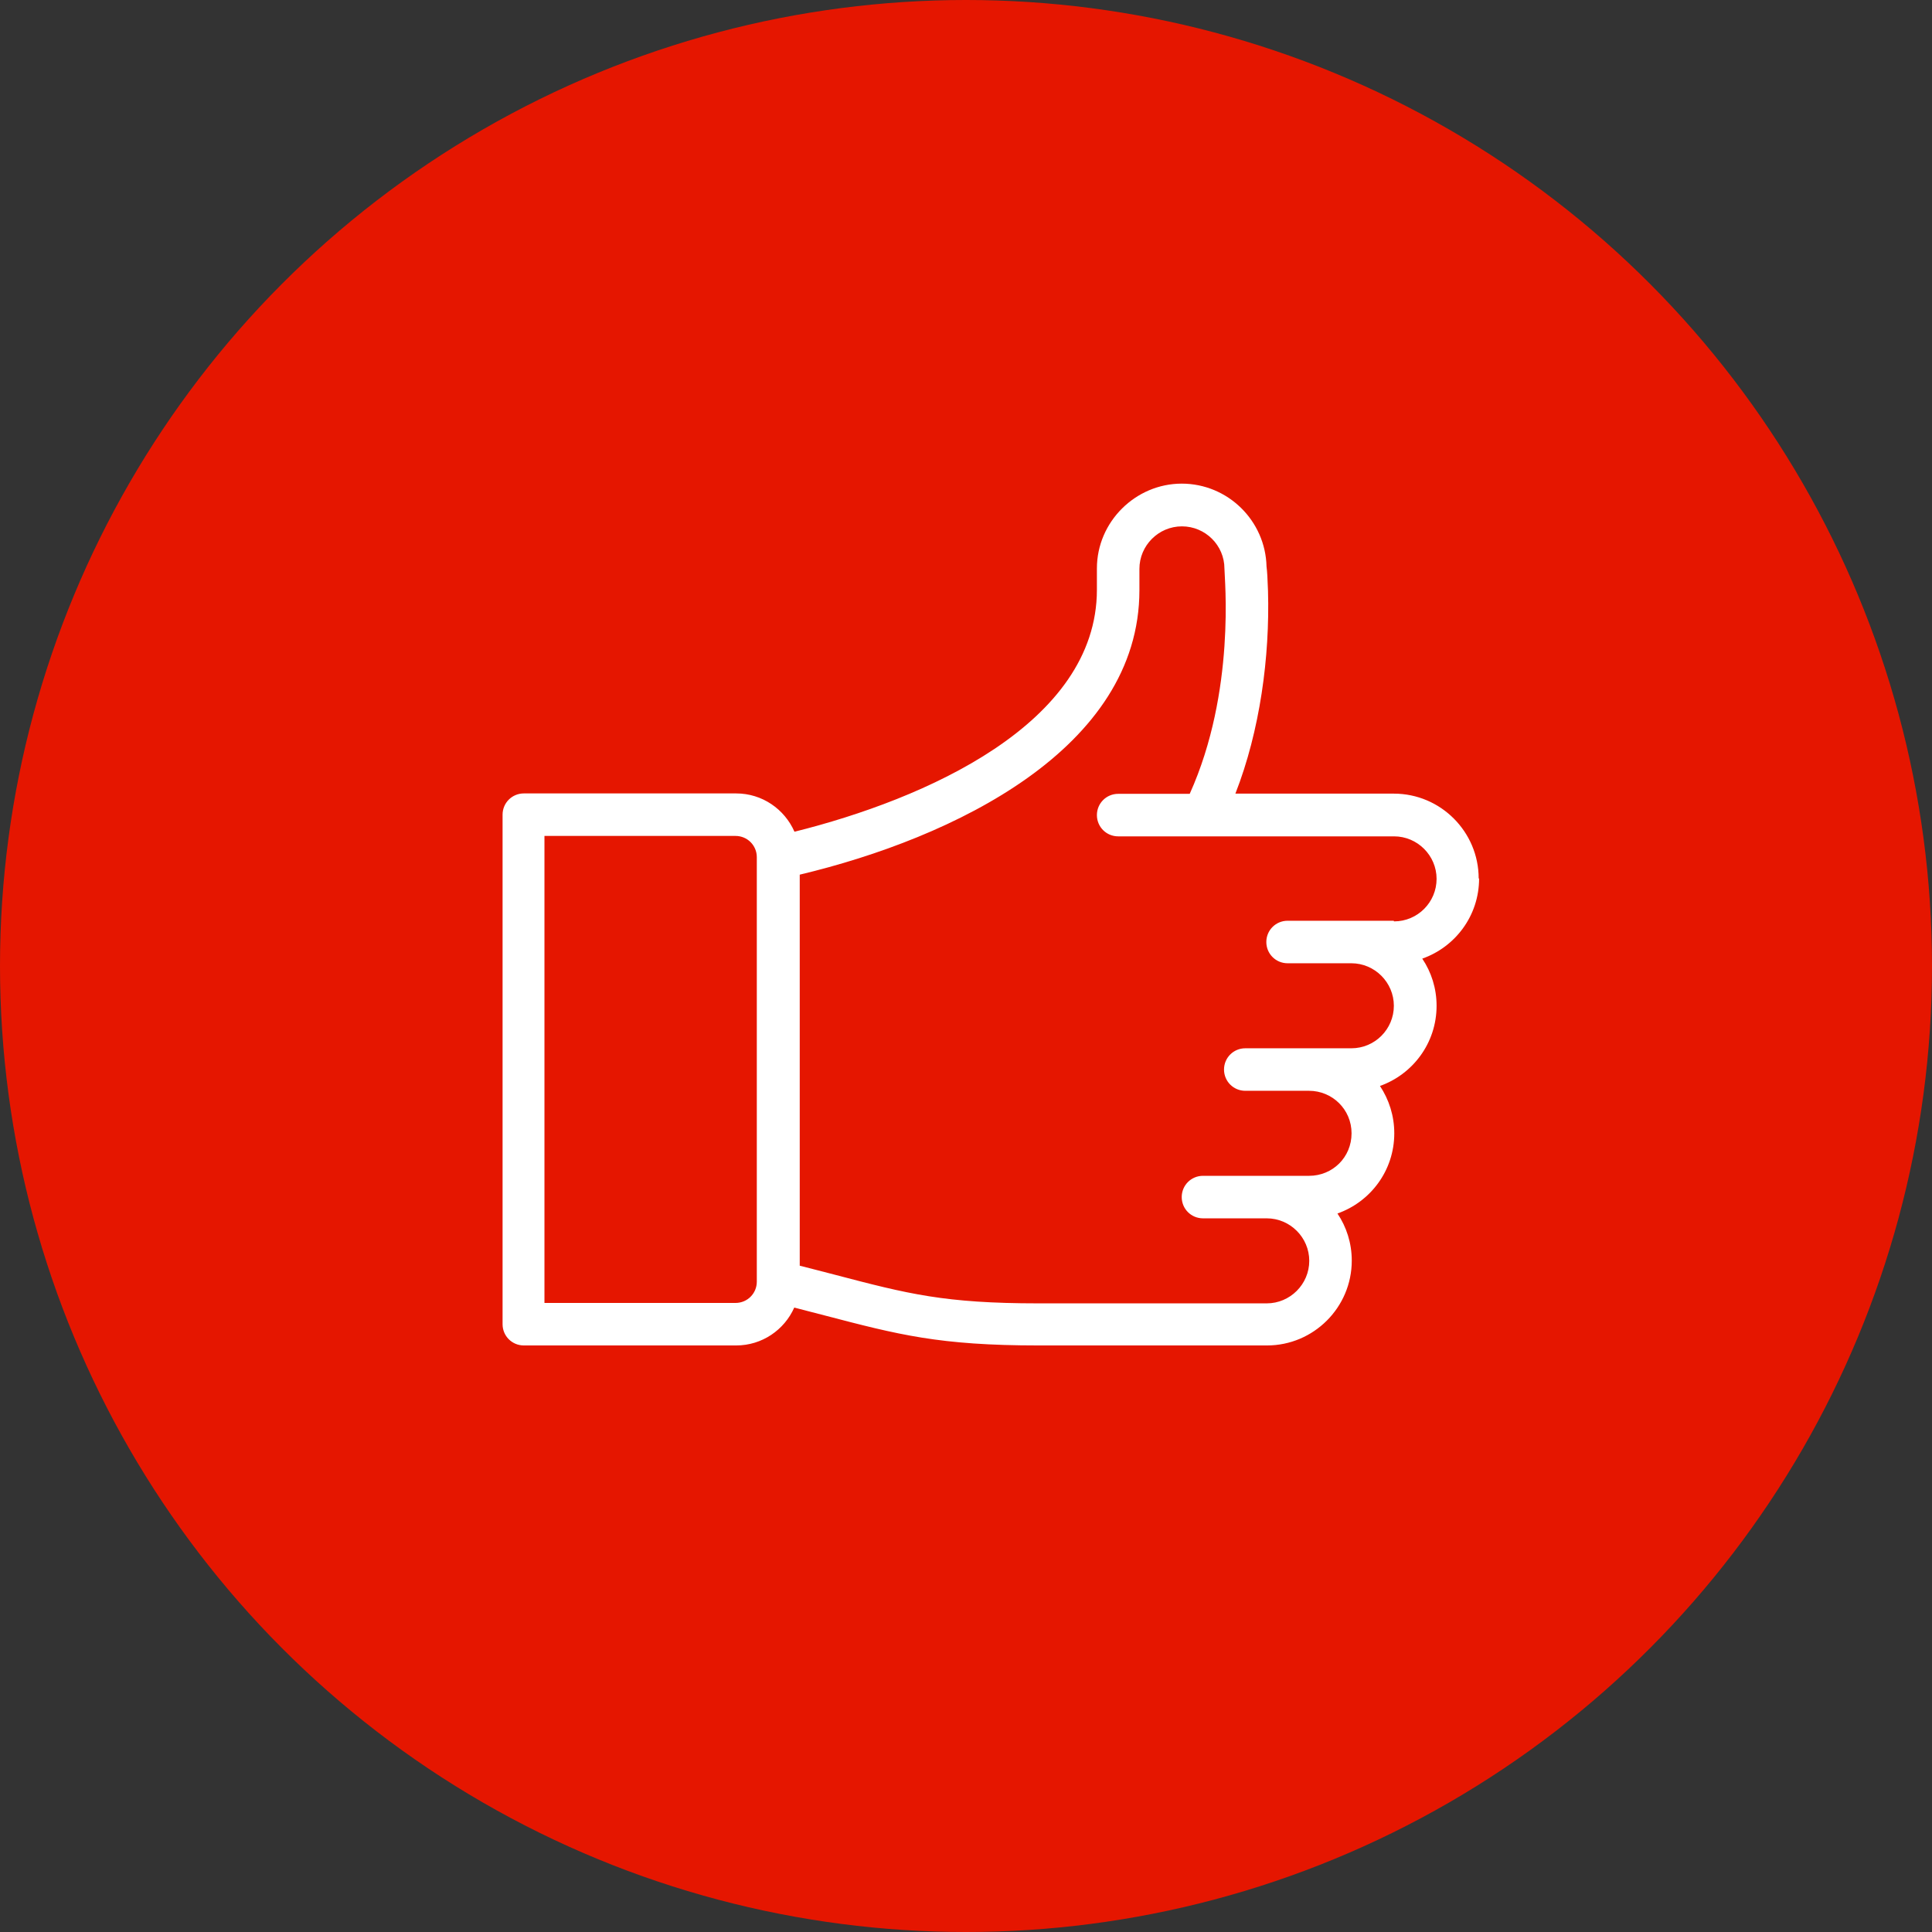 <?xml version="1.0" encoding="UTF-8"?><svg id="_レイヤー_2" xmlns="http://www.w3.org/2000/svg" viewBox="0 0 91.8 91.8"><rect x="0" y="0" width="91.8" height="91.8" fill="#333333" stroke="none"/><defs><style>.cls-1{fill:#e51600;}.cls-2{fill:#fff;}</style></defs><g id="_レイヤー_2-2"><circle class="cls-1" cx="45.9" cy="45.9" r="45.9"/><path class="cls-2" d="M70.26,41.74c0-2.22-1.81-4.03-4.03-4.03h-7.53c1.17-2.99,1.64-6.5,1.55-9.63-.02-.6-.04-.94-.07-1.16-.05-2.18-1.84-3.94-4.03-3.94s-4.03,1.81-4.03,4.03v1.01c0,6.38-8.19,9.96-14.37,11.5-.47-1.07-1.53-1.82-2.77-1.82h-10.09c-.56,0-1.01.45-1.01,1.01v24.21c0,.56.45,1.01,1.01,1.01h10.09c1.23,0,2.29-.74,2.76-1.8.51.13.99.26,1.43.37,3.52.92,5.46,1.43,10.18,1.43h10.85c2.22,0,4.03-1.81,4.03-4.03,0-.83-.25-1.6-.68-2.24,1.56-.55,2.7-2.03,2.7-3.81,0-.83-.25-1.6-.68-2.25,1.55-.55,2.69-2.03,2.69-3.81,0-.83-.25-1.6-.68-2.24,1.56-.55,2.7-2.03,2.7-3.81ZM35.96,60.9c0,.56-.45,1.01-1.01,1.01h-9.08v-22.19h9.08c.56,0,1.01.45,1.01,1.01v20.17ZM66.22,43.75h-5.04c-.56,0-1.01.45-1.01,1.01s.45,1.01,1.01,1.01h3.03c1.11,0,2.02.91,2.02,2.02s-.9,2.02-2.02,2.02h-5.04c-.56,0-1.01.45-1.01,1.01s.45,1.01,1.01,1.01h3.03c1.1,0,2.02.88,2.02,2.02s-.9,2.02-2.02,2.02h-5.04c-.56,0-1.01.45-1.01,1.01s.45,1.01,1.01,1.01h3.03c1.11,0,2.02.91,2.02,2.02s-.91,2.02-2.02,2.02h-10.85c-4.46,0-6.2-.45-9.67-1.36-.51-.13-1.07-.28-1.67-.43v-18.58c7.3-1.74,16.14-5.98,16.14-13.52v-1.01c0-1.11.91-2.02,2.02-2.02s2.02.9,2.02,2.01h0c0,.44.55,5.82-1.65,10.7h-3.4c-.56,0-1.01.45-1.01,1.01s.45,1.01,1.01,1.01h13.11c1.11,0,2.02.91,2.02,2.02s-.9,2.02-2.02,2.02Z"/></g></svg>